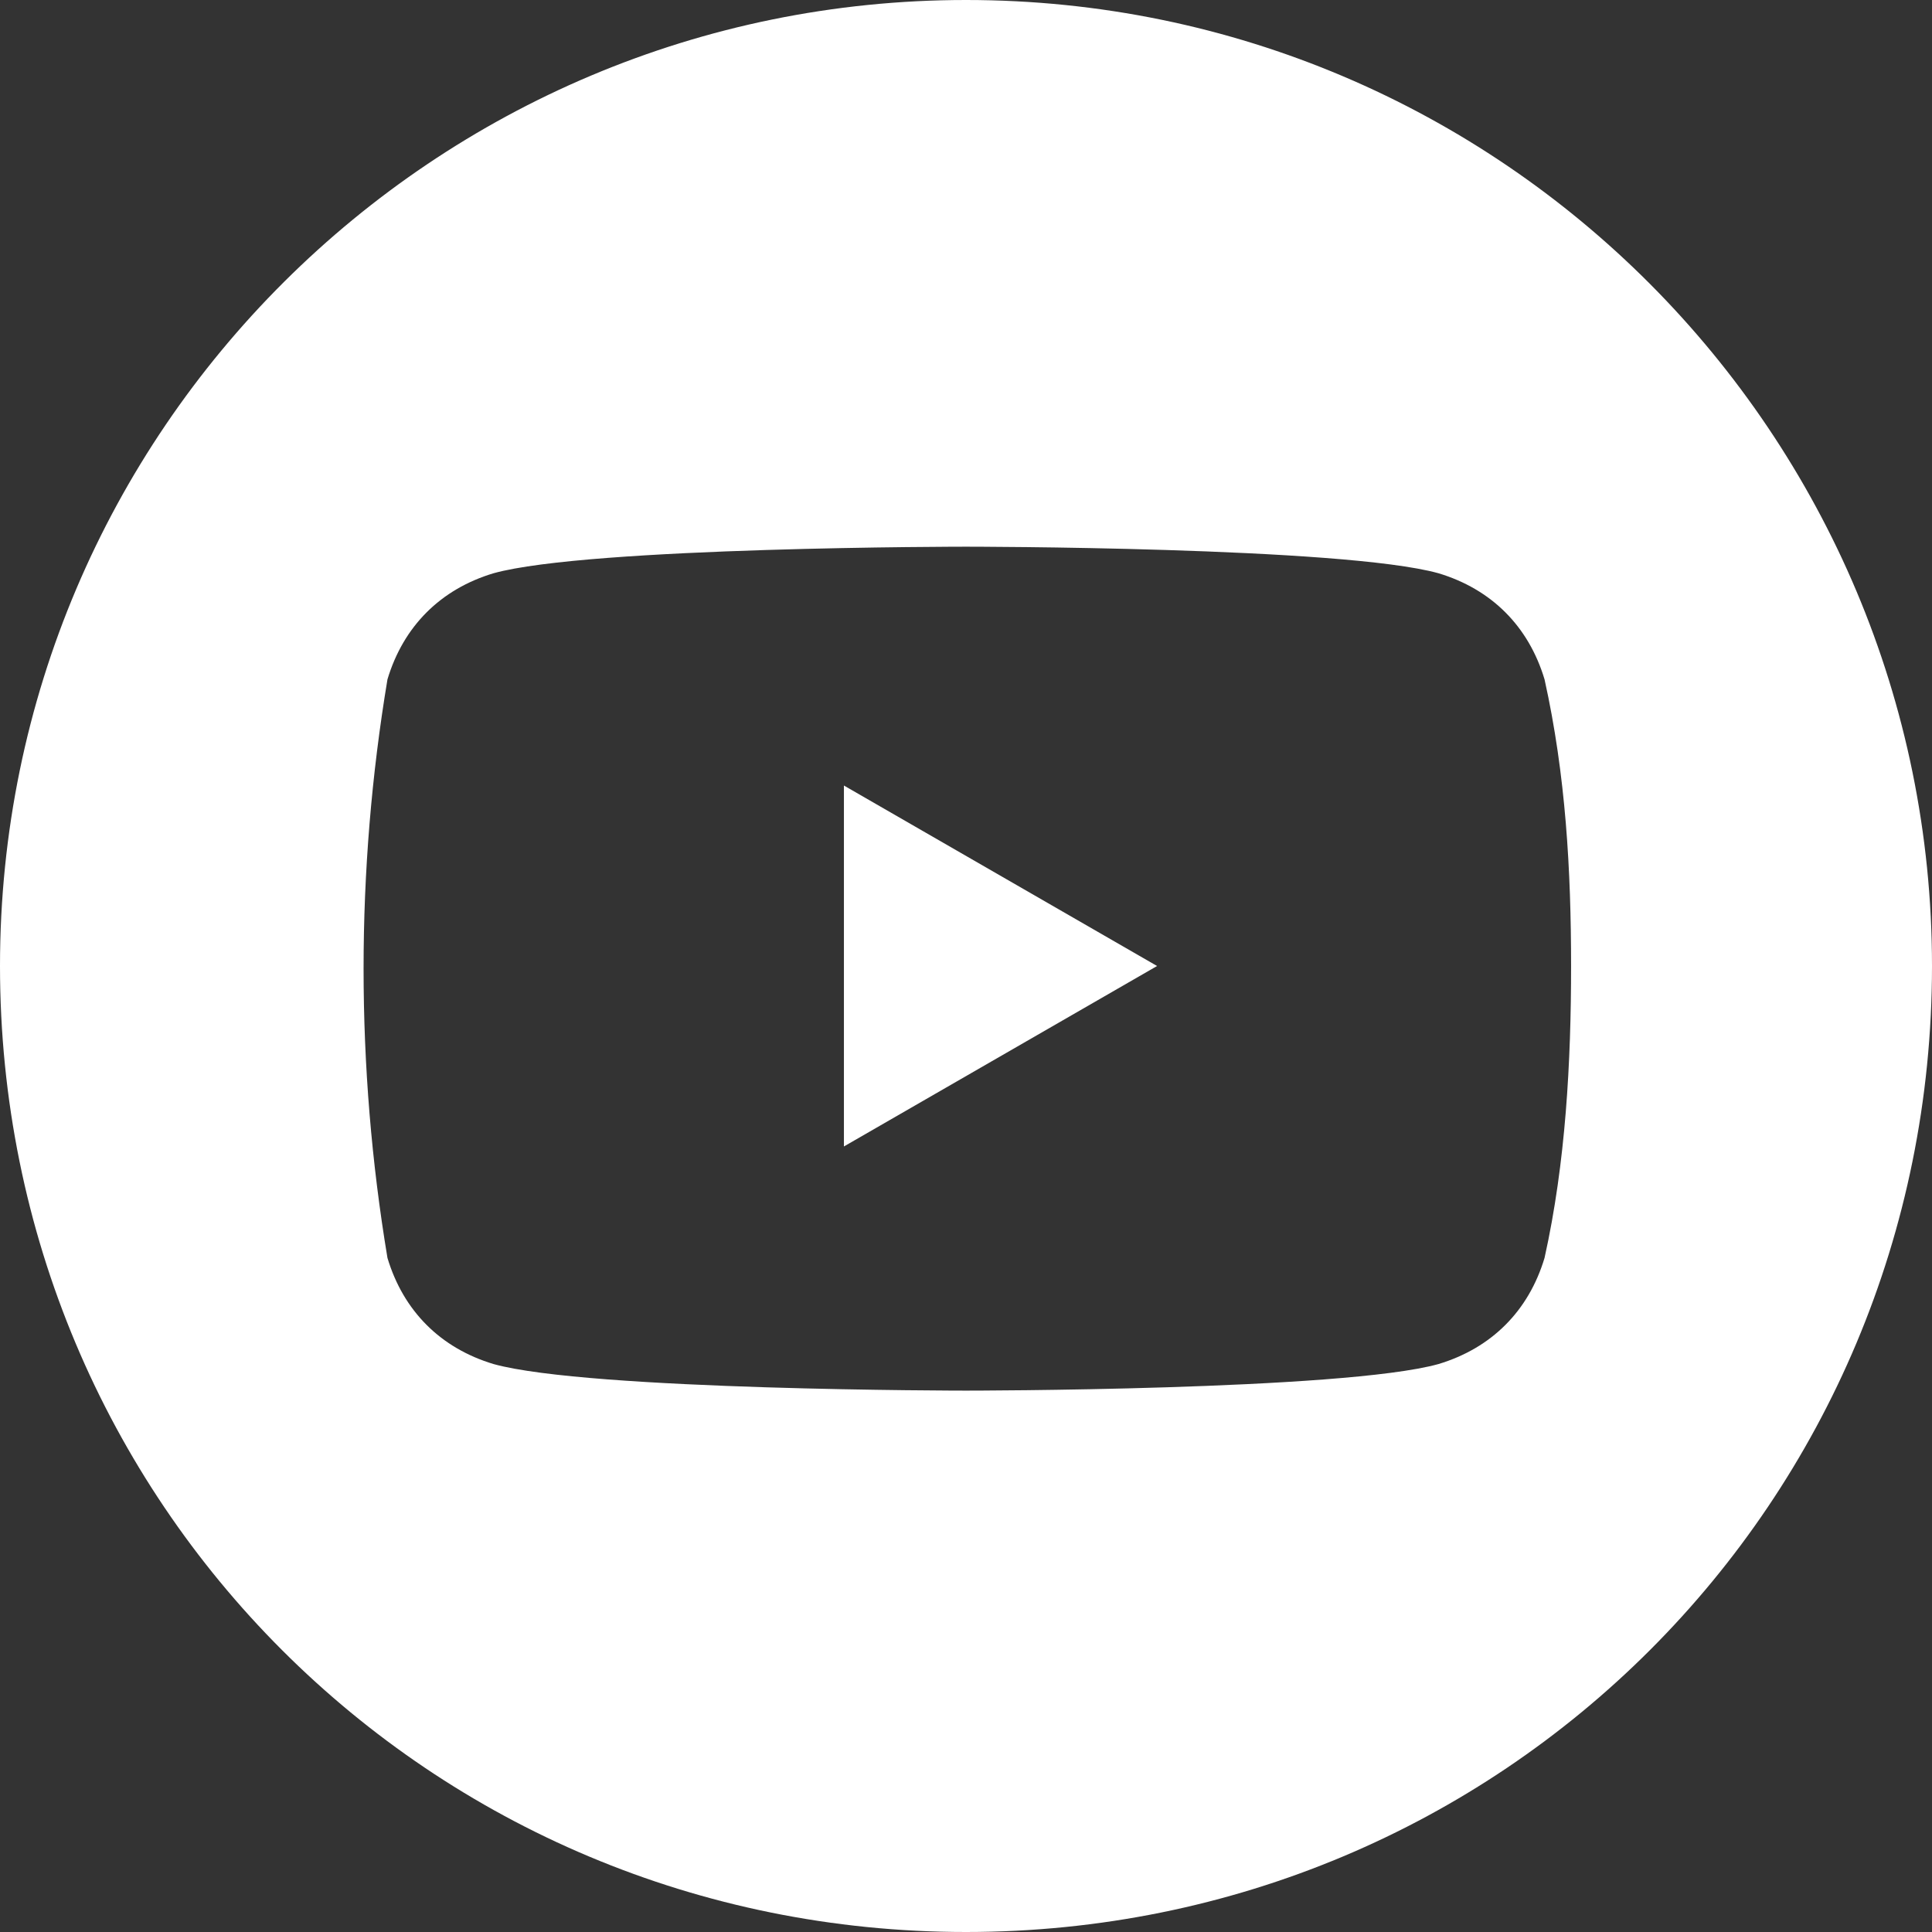 <?xml version="1.0" encoding="utf-8"?>
<!-- Generator: Adobe Illustrator 26.3.1, SVG Export Plug-In . SVG Version: 6.00 Build 0)  -->
<svg version="1.1" id="Warstwa_1" xmlns="http://www.w3.org/2000/svg" xmlns:xlink="http://www.w3.org/1999/xlink" x="0px" y="0px"
	 viewBox="0 0 36.4 36.4" style="enable-background:new 0 0 36.4 36.4;" xml:space="preserve">
<rect x="0" y="0" width="36.4" height="36.4" fill="#333333" stroke="none"/>
<style type="text/css">
	.st0{fill:#FFFFFF;}
</style>
<g id="Group_45">
	<path id="Path_107" class="st0" d="M15.9,21.6l5.9-3.4l-5.9-3.4L15.9,21.6z"/>
	<path id="Path_108" class="st0" d="M18.2,0C8.2,0,0,8.1,0,18.2s8.1,18.2,18.2,18.2c10.1,0,18.2-8.1,18.2-18.2c0,0,0,0,0,0
		C36.4,8.2,28.3,0,18.2,0z M29.6,18.2c0,1.8-0.1,3.7-0.5,5.5c-0.3,1-1,1.7-2,2c-1.8,0.5-8.9,0.5-8.9,0.5s-7.1,0-8.9-0.5
		c-1-0.3-1.7-1-2-2c-0.6-3.6-0.6-7.3,0-10.9c0.3-1,1-1.7,2-2c1.8-0.5,8.9-0.5,8.9-0.5s7.1,0,8.9,0.5c1,0.3,1.7,1,2,2
		C29.5,14.6,29.6,16.4,29.6,18.2L29.6,18.2z"/>
</g>
</svg>
